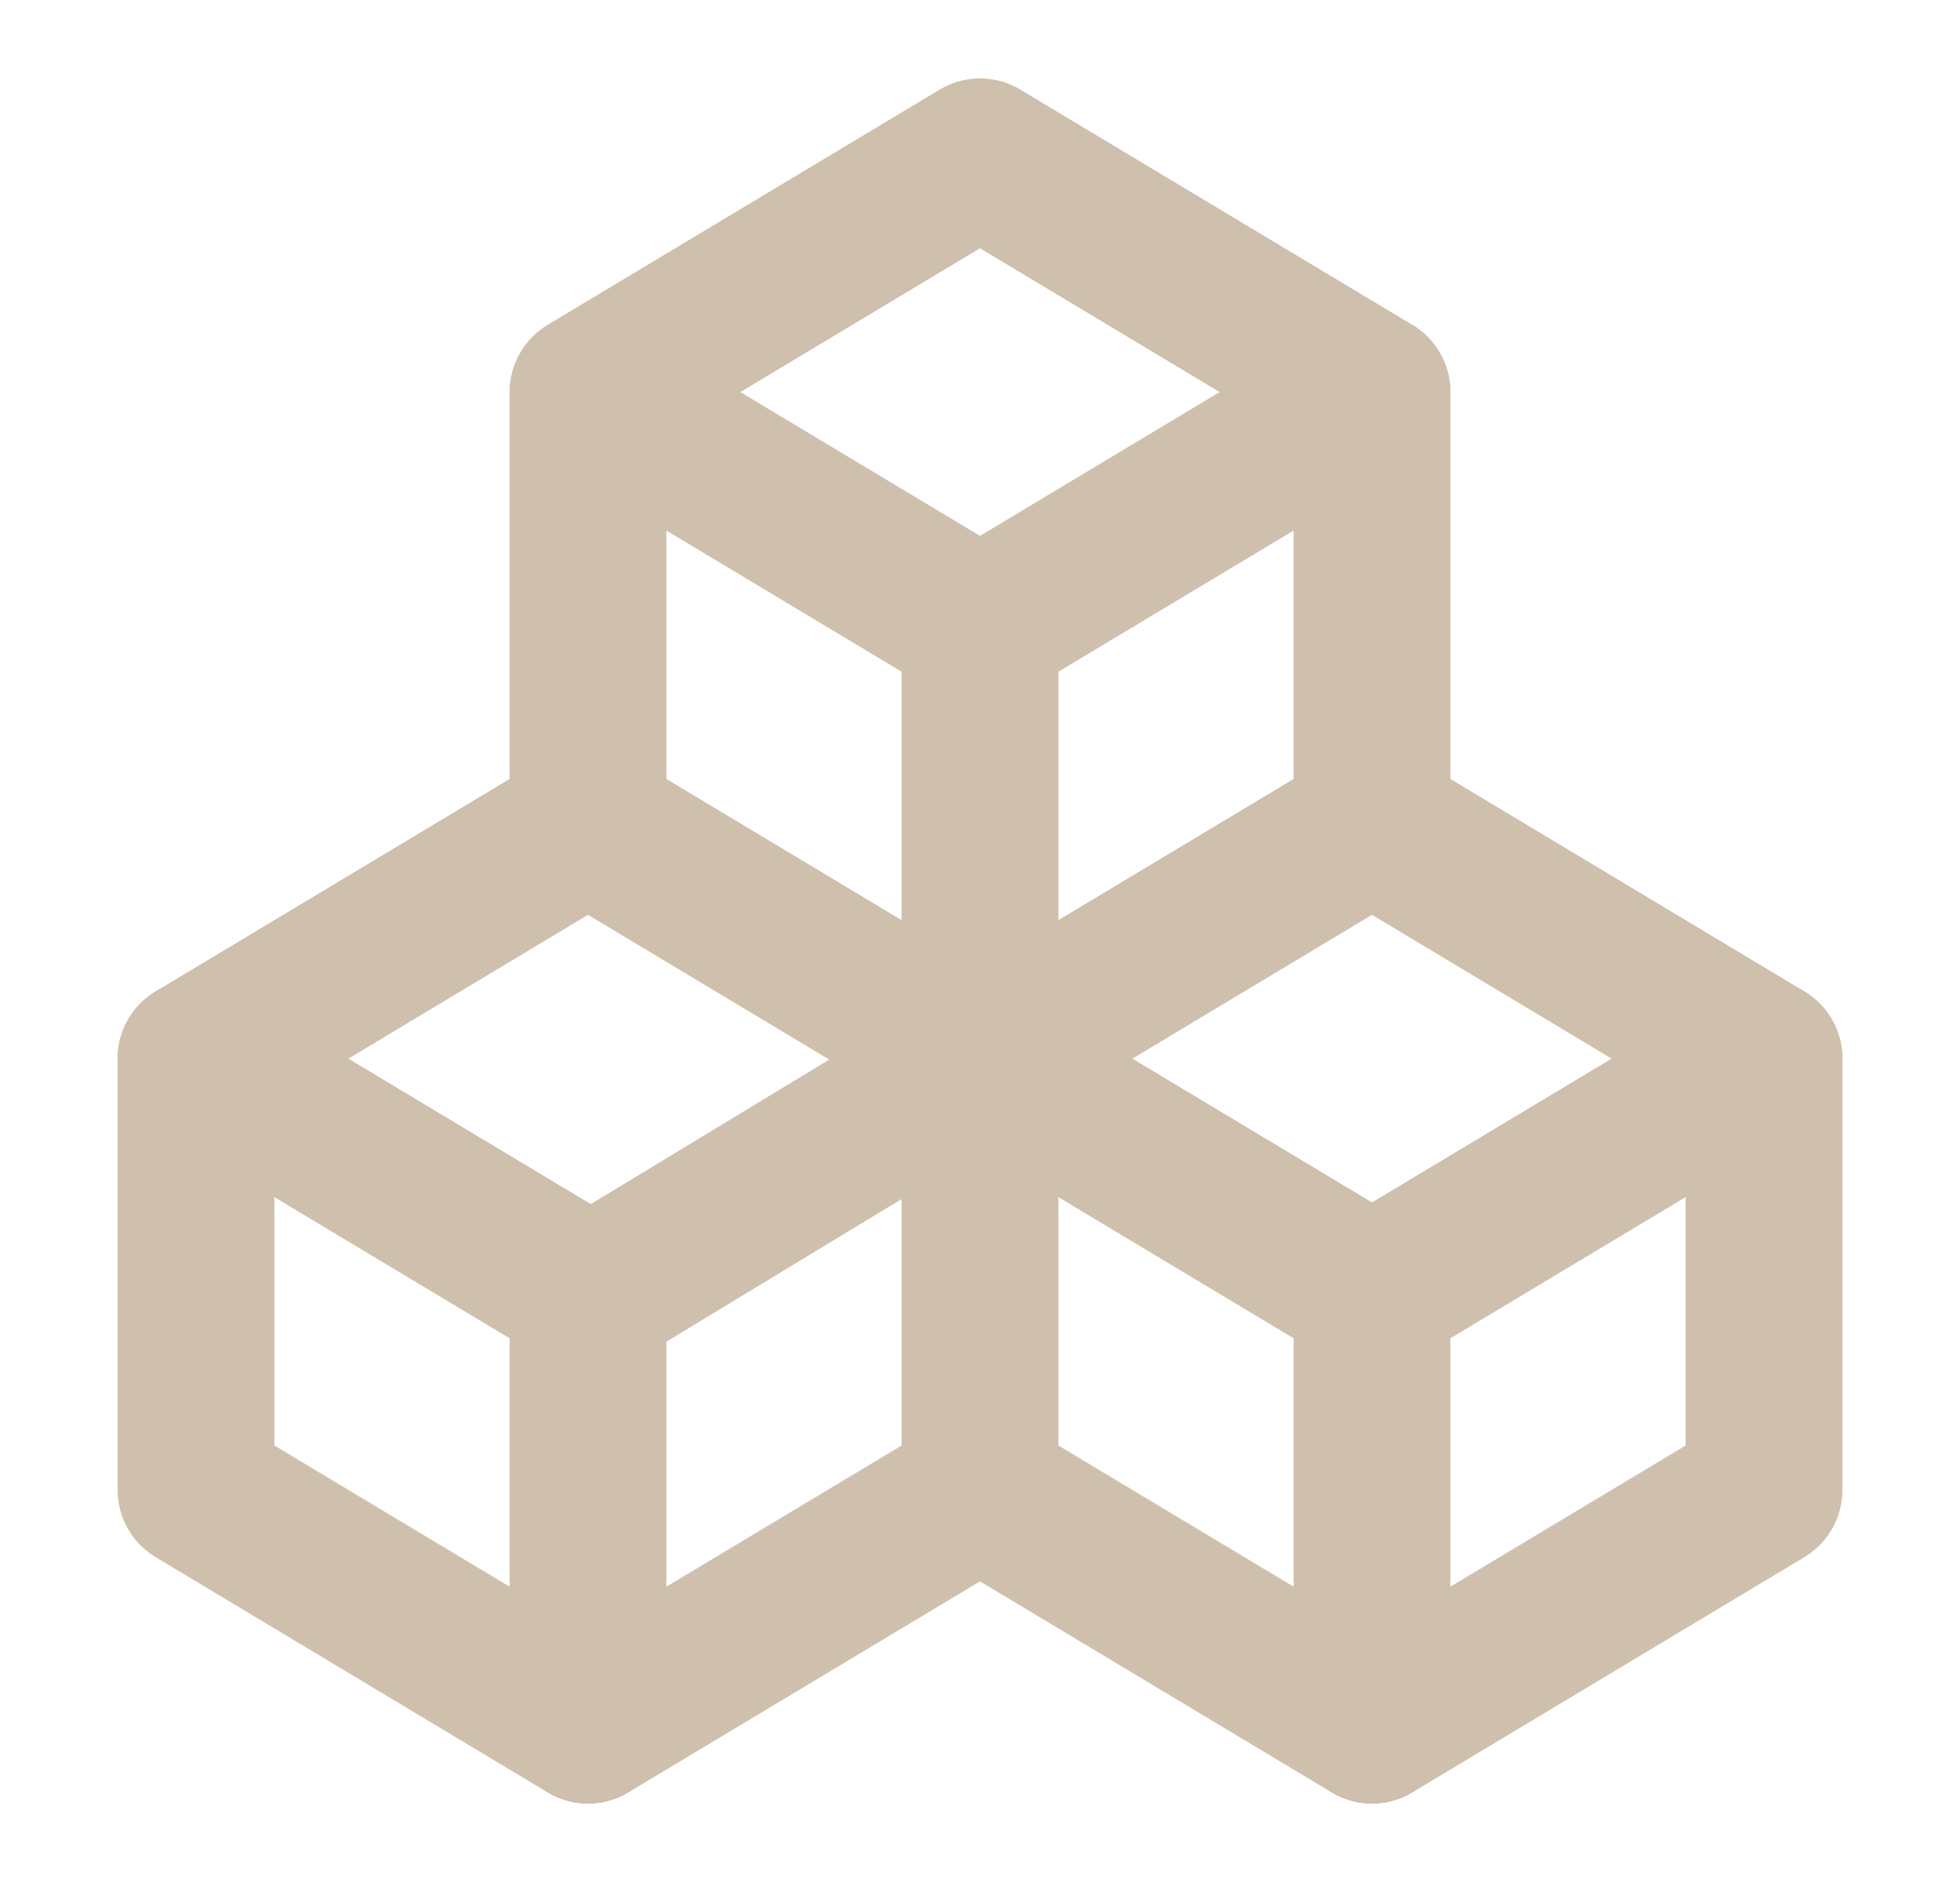 <svg width="25" height="24" viewBox="0 0 25 24" fill="none" xmlns="http://www.w3.org/2000/svg">
<g clip-path="url(#clip0_2165_4773)">
<path d="M7.5 16.5L2.5 13.5L7.5 10.5L12.5 13.5V19L7.5 22V16.5Z" stroke="#CFC0AD" stroke-width="2" stroke-linecap="round" stroke-linejoin="round"/>
<path d="M2.5 13.5V19L7.5 22" stroke="#CFC0AD" stroke-width="2" stroke-linecap="round" stroke-linejoin="round"/>
<path d="M7.5 16.546L12.5 13.516" stroke="#CFC0AD" stroke-width="2" stroke-linecap="round" stroke-linejoin="round"/>
<path d="M17.5 16.5L12.5 13.5L17.5 10.5L22.5 13.5V19L17.5 22V16.5Z" stroke="#CFC0AD" stroke-width="2" stroke-linecap="round" stroke-linejoin="round"/>
<path d="M12.5 19L17.5 22" stroke="#CFC0AD" stroke-width="2" stroke-linecap="round" stroke-linejoin="round"/>
<path d="M17.5 16.5L22.5 13.5" stroke="#CFC0AD" stroke-width="2" stroke-linecap="round" stroke-linejoin="round"/>
<path d="M12.5 13.5V8L7.5 5L12.5 2L17.5 5V10.5" stroke="#CFC0AD" stroke-width="2" stroke-linecap="round" stroke-linejoin="round"/>
<path d="M7.5 5.029V10.484" stroke="#CFC0AD" stroke-width="2" stroke-linecap="round" stroke-linejoin="round"/>
<path d="M12.5 8L17.5 5" stroke="#CFC0AD" stroke-width="2" stroke-linecap="round" stroke-linejoin="round"/>
</g>
<defs>
<clipPath id="clip0_2165_4773">
<rect width="24" height="24" fill="white" transform="translate(0.5)"/>
</clipPath>
</defs>
</svg>
